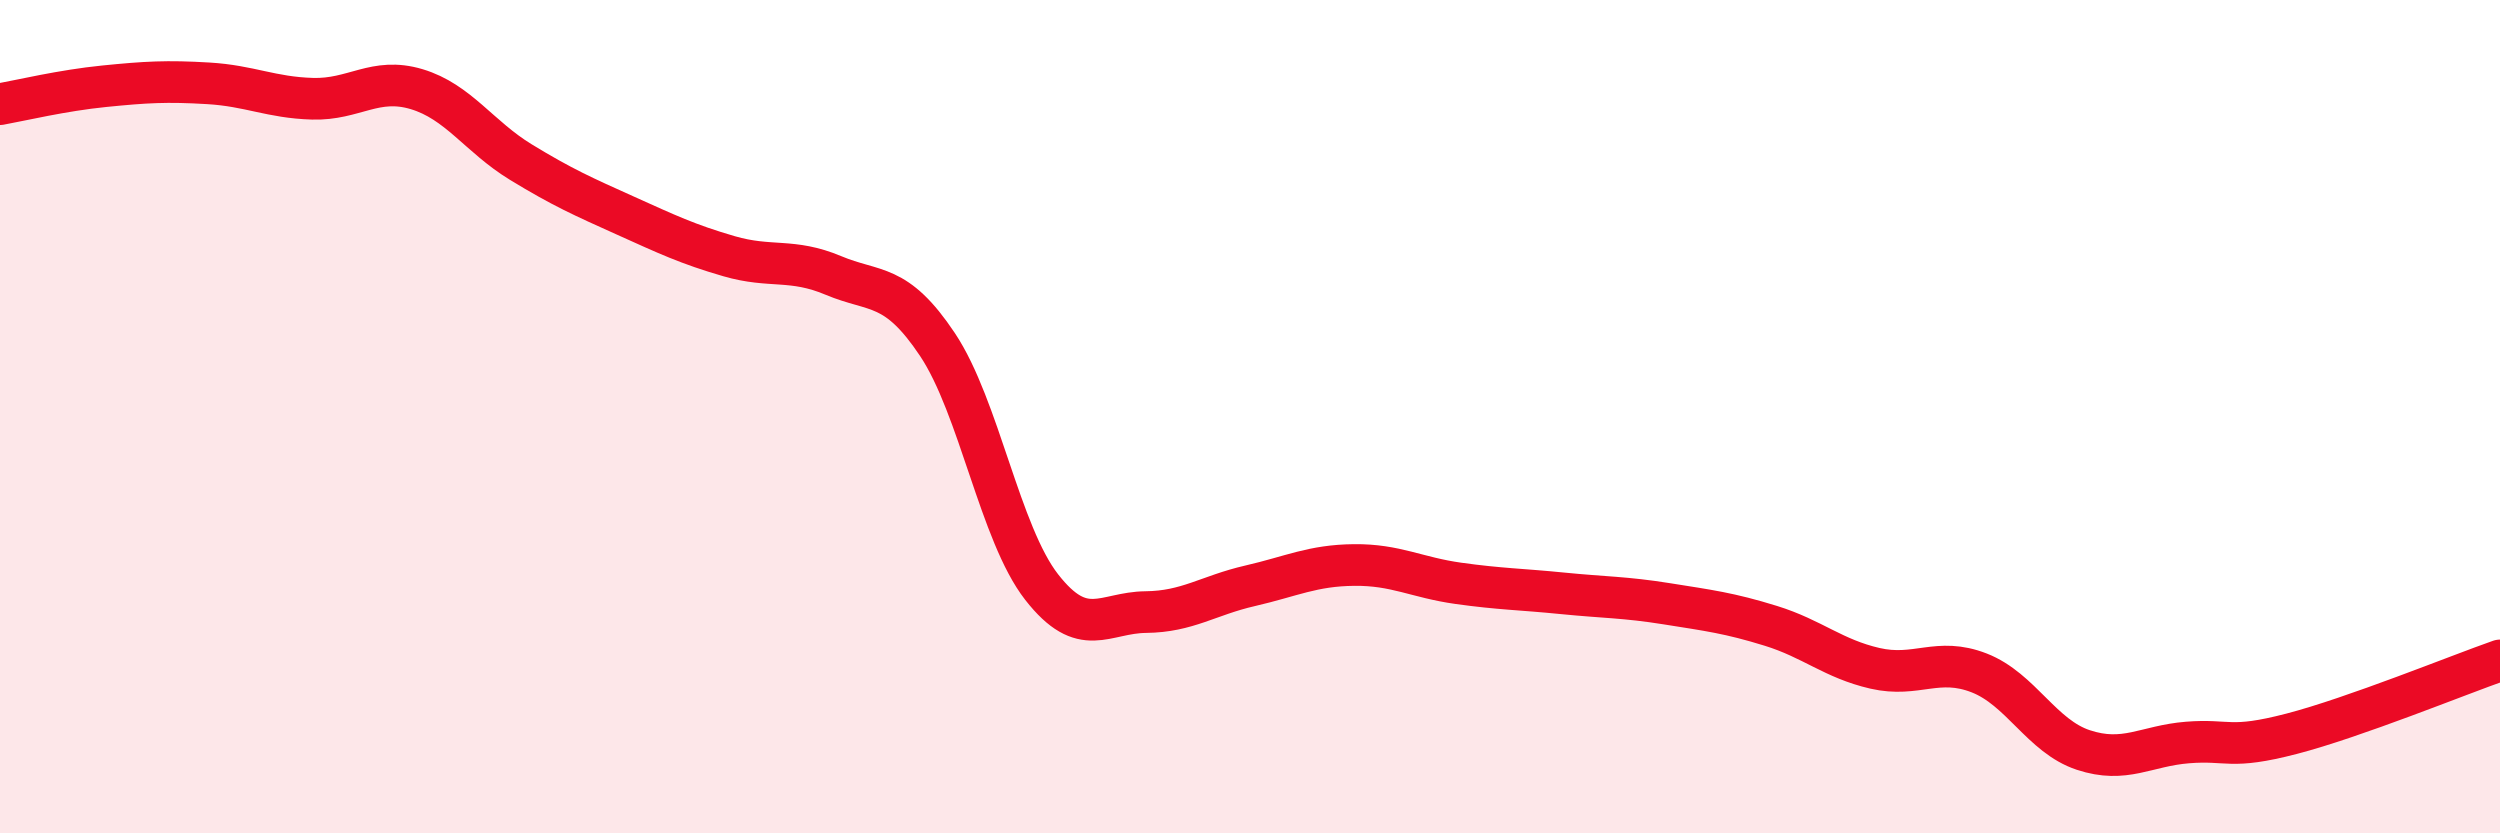 
    <svg width="60" height="20" viewBox="0 0 60 20" xmlns="http://www.w3.org/2000/svg">
      <path
        d="M 0,2.5 C 0.5,2.41 1.5,2.17 2.5,2.07 C 3.5,1.97 4,1.94 5,2 C 6,2.06 6.5,2.34 7.5,2.37 C 8.5,2.4 9,1.84 10,2.14 C 11,2.44 11.5,3.28 12.5,3.89 C 13.5,4.5 14,4.72 15,5.17 C 16,5.62 16.5,5.86 17.5,6.15 C 18.5,6.44 19,6.19 20,6.61 C 21,7.03 21.5,6.77 22.5,8.27 C 23.5,9.77 24,12.81 25,14.09 C 26,15.37 26.5,14.7 27.5,14.69 C 28.5,14.68 29,14.29 30,14.06 C 31,13.83 31.5,13.57 32.5,13.56 C 33.5,13.55 34,13.86 35,14 C 36,14.14 36.5,14.14 37.5,14.24 C 38.5,14.34 39,14.33 40,14.49 C 41,14.65 41.5,14.71 42.5,15.02 C 43.5,15.33 44,15.81 45,16.04 C 46,16.27 46.5,15.76 47.5,16.15 C 48.5,16.54 49,17.67 50,18 C 51,18.33 51.5,17.9 52.5,17.82 C 53.5,17.74 53.5,18 55,17.61 C 56.5,17.22 59,16.2 60,15.85L60 20L0 20Z"
        fill="#EB0A25"
        opacity="0.1"
        stroke-linecap="round"
        stroke-linejoin="round"
      />
      <path
        d="M 0,2.5 C 0.5,2.41 1.5,2.17 2.5,2.07 C 3.5,1.97 4,1.94 5,2 C 6,2.06 6.5,2.34 7.5,2.37 C 8.5,2.4 9,1.84 10,2.14 C 11,2.44 11.5,3.28 12.5,3.89 C 13.5,4.5 14,4.72 15,5.17 C 16,5.62 16.5,5.86 17.5,6.15 C 18.5,6.44 19,6.19 20,6.61 C 21,7.03 21.5,6.77 22.5,8.27 C 23.5,9.77 24,12.81 25,14.09 C 26,15.37 26.5,14.7 27.5,14.69 C 28.5,14.68 29,14.29 30,14.06 C 31,13.83 31.5,13.57 32.5,13.56 C 33.5,13.55 34,13.86 35,14 C 36,14.14 36.5,14.14 37.5,14.24 C 38.5,14.34 39,14.33 40,14.49 C 41,14.65 41.5,14.71 42.5,15.02 C 43.5,15.33 44,15.81 45,16.04 C 46,16.27 46.5,15.76 47.5,16.15 C 48.5,16.54 49,17.67 50,18 C 51,18.33 51.5,17.9 52.5,17.82 C 53.5,17.74 53.5,18 55,17.61 C 56.5,17.22 59,16.2 60,15.85"
        stroke="#EB0A25"
        stroke-width="1"
        fill="none"
        stroke-linecap="round"
        stroke-linejoin="round"
      />
    </svg>
  